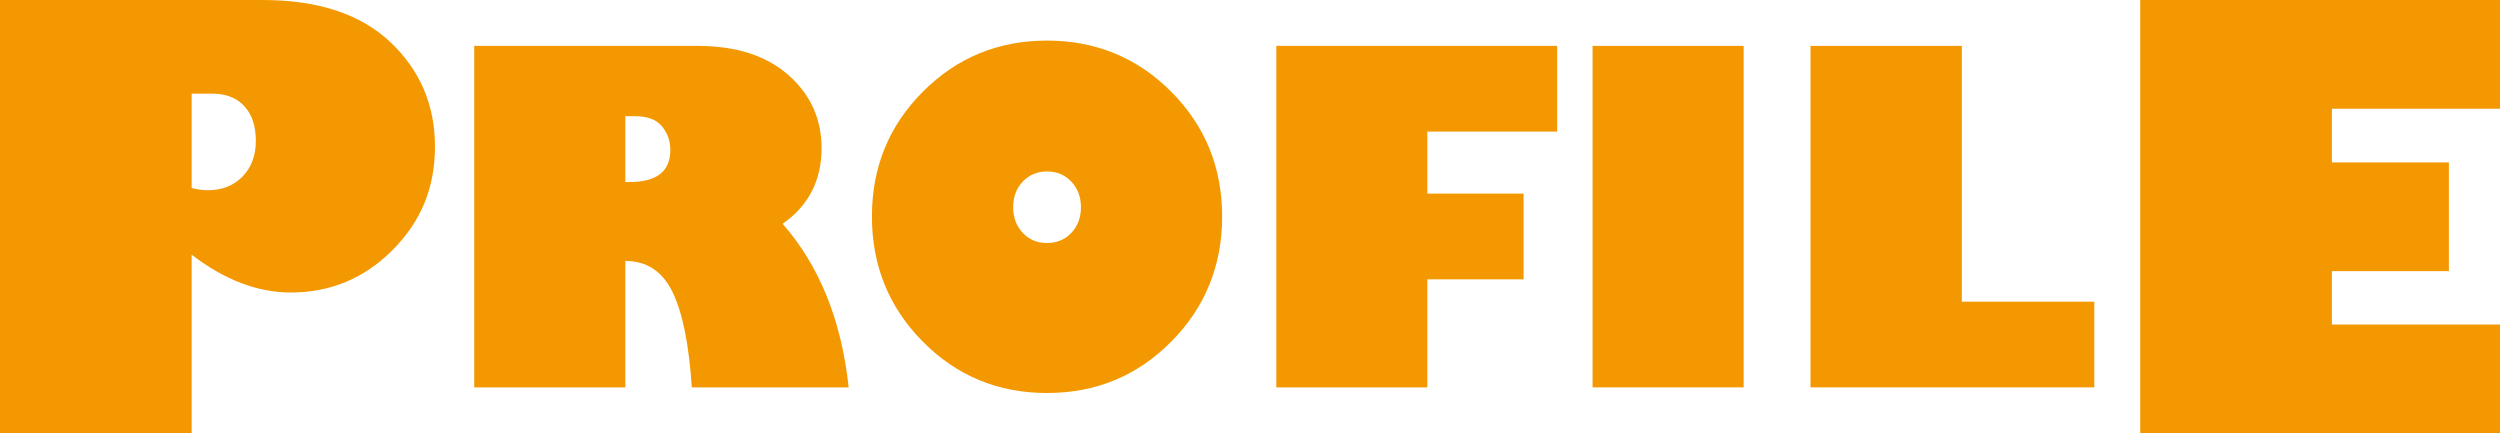 <?xml version="1.0" encoding="UTF-8"?>
<svg id="_レイヤー_2" data-name="レイヤー 2" xmlns="http://www.w3.org/2000/svg" viewBox="0 0 452.73 78.46">
  <defs>
    <style>
      .cls-1 {
        fill: #f39800;
        stroke-width: 0px;
      }
    </style>
  </defs>
  <g id="_レイヤー_1-2" data-name="レイヤー 1">
    <g>
      <path class="cls-1" d="M0,0h47.56c10.04,0,17.76,2.55,23.14,7.64,5.38,5.09,8.07,11.39,8.07,18.9s-2.55,13.57-7.66,18.72c-5.11,5.14-11.26,7.71-18.46,7.71-6,0-11.98-2.28-17.94-6.84v32.34H0V0ZM34.71,16.97v17.07c1.03.28,1.99.41,2.88.41,2.6,0,4.71-.82,6.32-2.47,1.61-1.65,2.42-3.8,2.42-6.48s-.69-4.72-2.06-6.25c-1.37-1.53-3.33-2.29-5.86-2.29h-3.7Z"/>
      <path class="cls-1" d="M85.88,8.31h40.41c7,0,12.5,1.76,16.49,5.29,4,3.53,6,7.94,6,13.23,0,5.84-2.35,10.4-7.05,13.7,6.67,7.62,10.66,17.49,11.96,29.62h-28.41c-.51-7.81-1.68-13.58-3.51-17.3-1.82-3.73-4.67-5.59-8.53-5.59v22.9h-27.36V8.31ZM113.24,21.04v11.92h.77c4.92,0,7.38-1.93,7.38-5.8,0-1.62-.5-3.04-1.5-4.28-1-1.23-2.66-1.84-4.98-1.84h-1.66Z"/>
      <path class="cls-1" d="M189.59,71.17c-8.83,0-16.33-3.1-22.47-9.3-6.15-6.2-9.22-13.76-9.22-22.67s3.07-16.42,9.22-22.59,13.64-9.26,22.47-9.26,16.37,3.09,22.51,9.26,9.22,13.71,9.22,22.59-3.07,16.47-9.22,22.67c-6.15,6.2-13.65,9.3-22.51,9.3ZM189.59,31.05c-1.76,0-3.22.62-4.38,1.84-1.16,1.23-1.74,2.78-1.74,4.64s.58,3.41,1.74,4.64c1.16,1.23,2.62,1.84,4.38,1.84s3.26-.61,4.42-1.84c1.16-1.23,1.74-2.78,1.74-4.64s-.58-3.41-1.74-4.64c-1.16-1.23-2.63-1.84-4.42-1.84Z"/>
      <path class="cls-1" d="M231.13,70.16V8.31h50.86v15.52h-23.51v11.23h17.43v15.52h-17.43v19.57h-27.36Z"/>
      <path class="cls-1" d="M288.4,70.16V8.31h27.36v61.84h-27.36Z"/>
      <path class="cls-1" d="M327.87,70.16V8.31h27.4v46.32h23.99v15.52h-51.39Z"/>
      <path class="cls-1" d="M452.73,58.77v19.69h-65.15V0h65.15v19.69h-30.44v9.72h21.18v19.69h-21.18v9.67h30.44Z"/>
    </g>
  </g>
</svg>